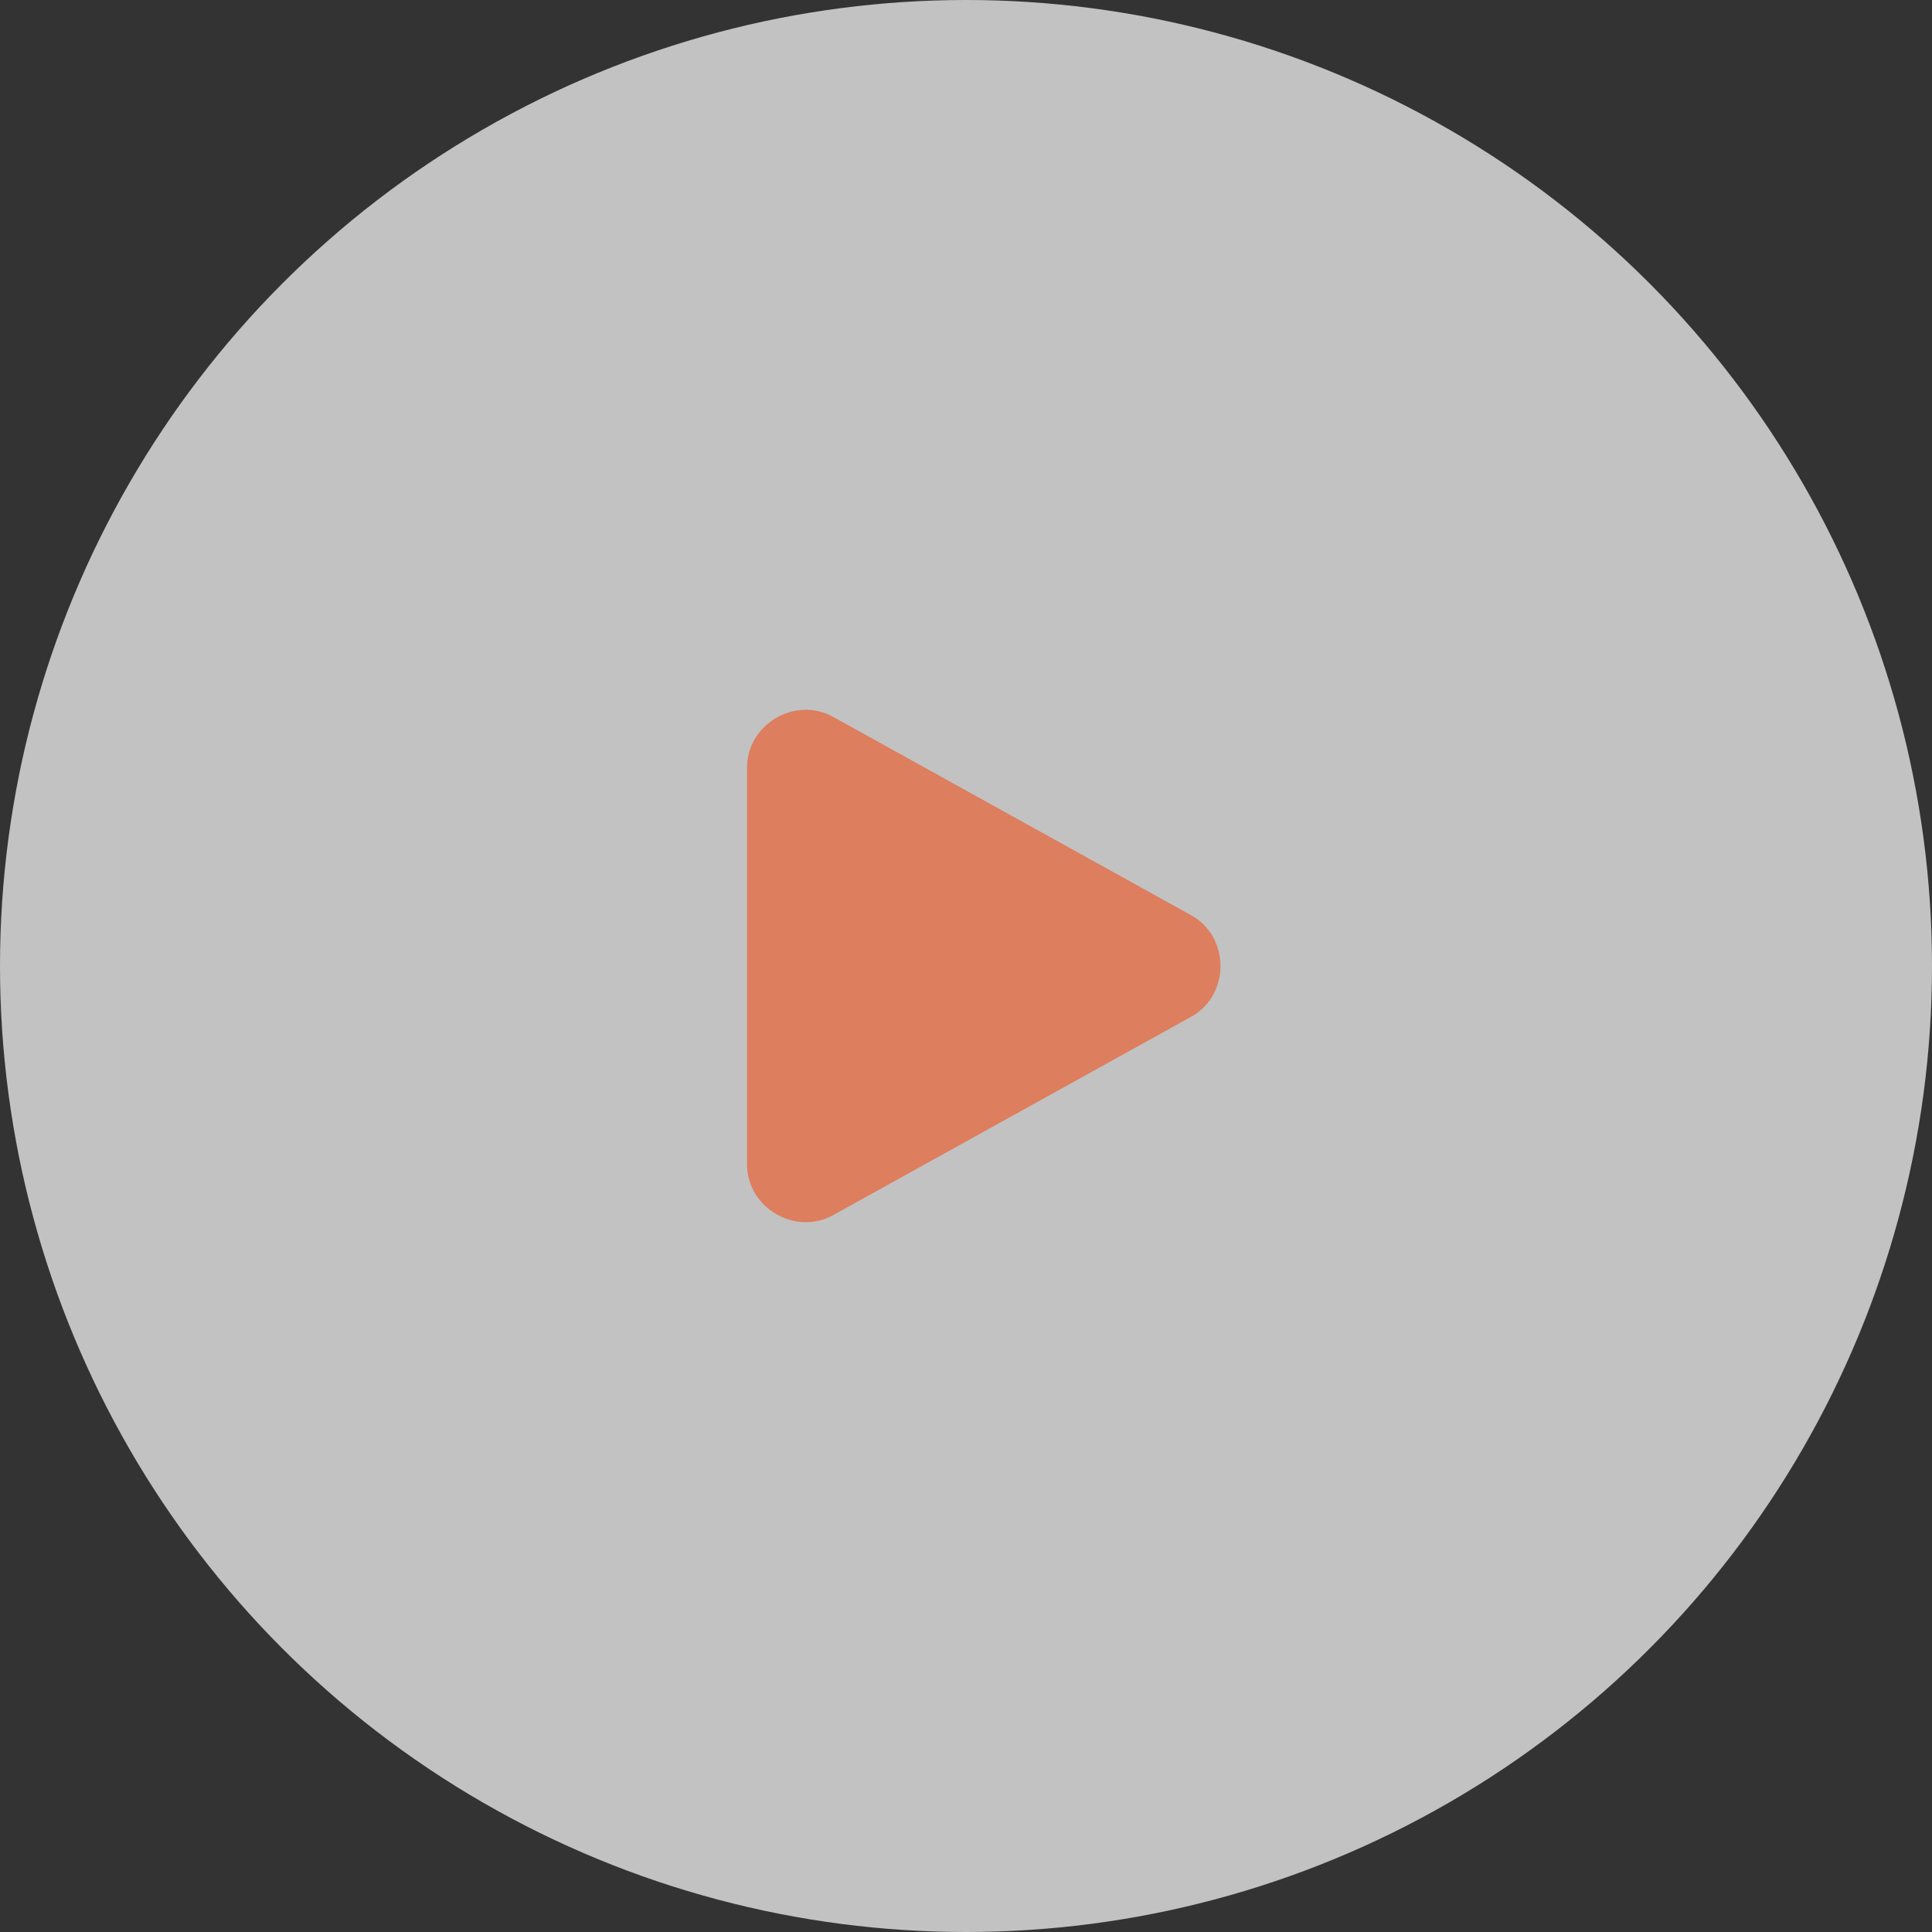 <svg width="100" height="100" viewBox="0 0 100 100" fill="none" xmlns="http://www.w3.org/2000/svg">
<rect x="0" y="0" width="100" height="100" fill="#333333" stroke="none"/>
<circle opacity="0.7" cx="50" cy="50" r="50" fill="white"/>
<path d="M41.598 36.741C40.07 36.801 38.667 38.048 38.667 39.728V60.272C38.667 62.512 41.162 63.981 43.121 62.896L61.66 52.624C63.676 51.507 63.676 48.493 61.66 47.376L43.121 37.104C42.632 36.833 42.107 36.721 41.598 36.741Z" fill="#DD7E5E"/>
</svg>
